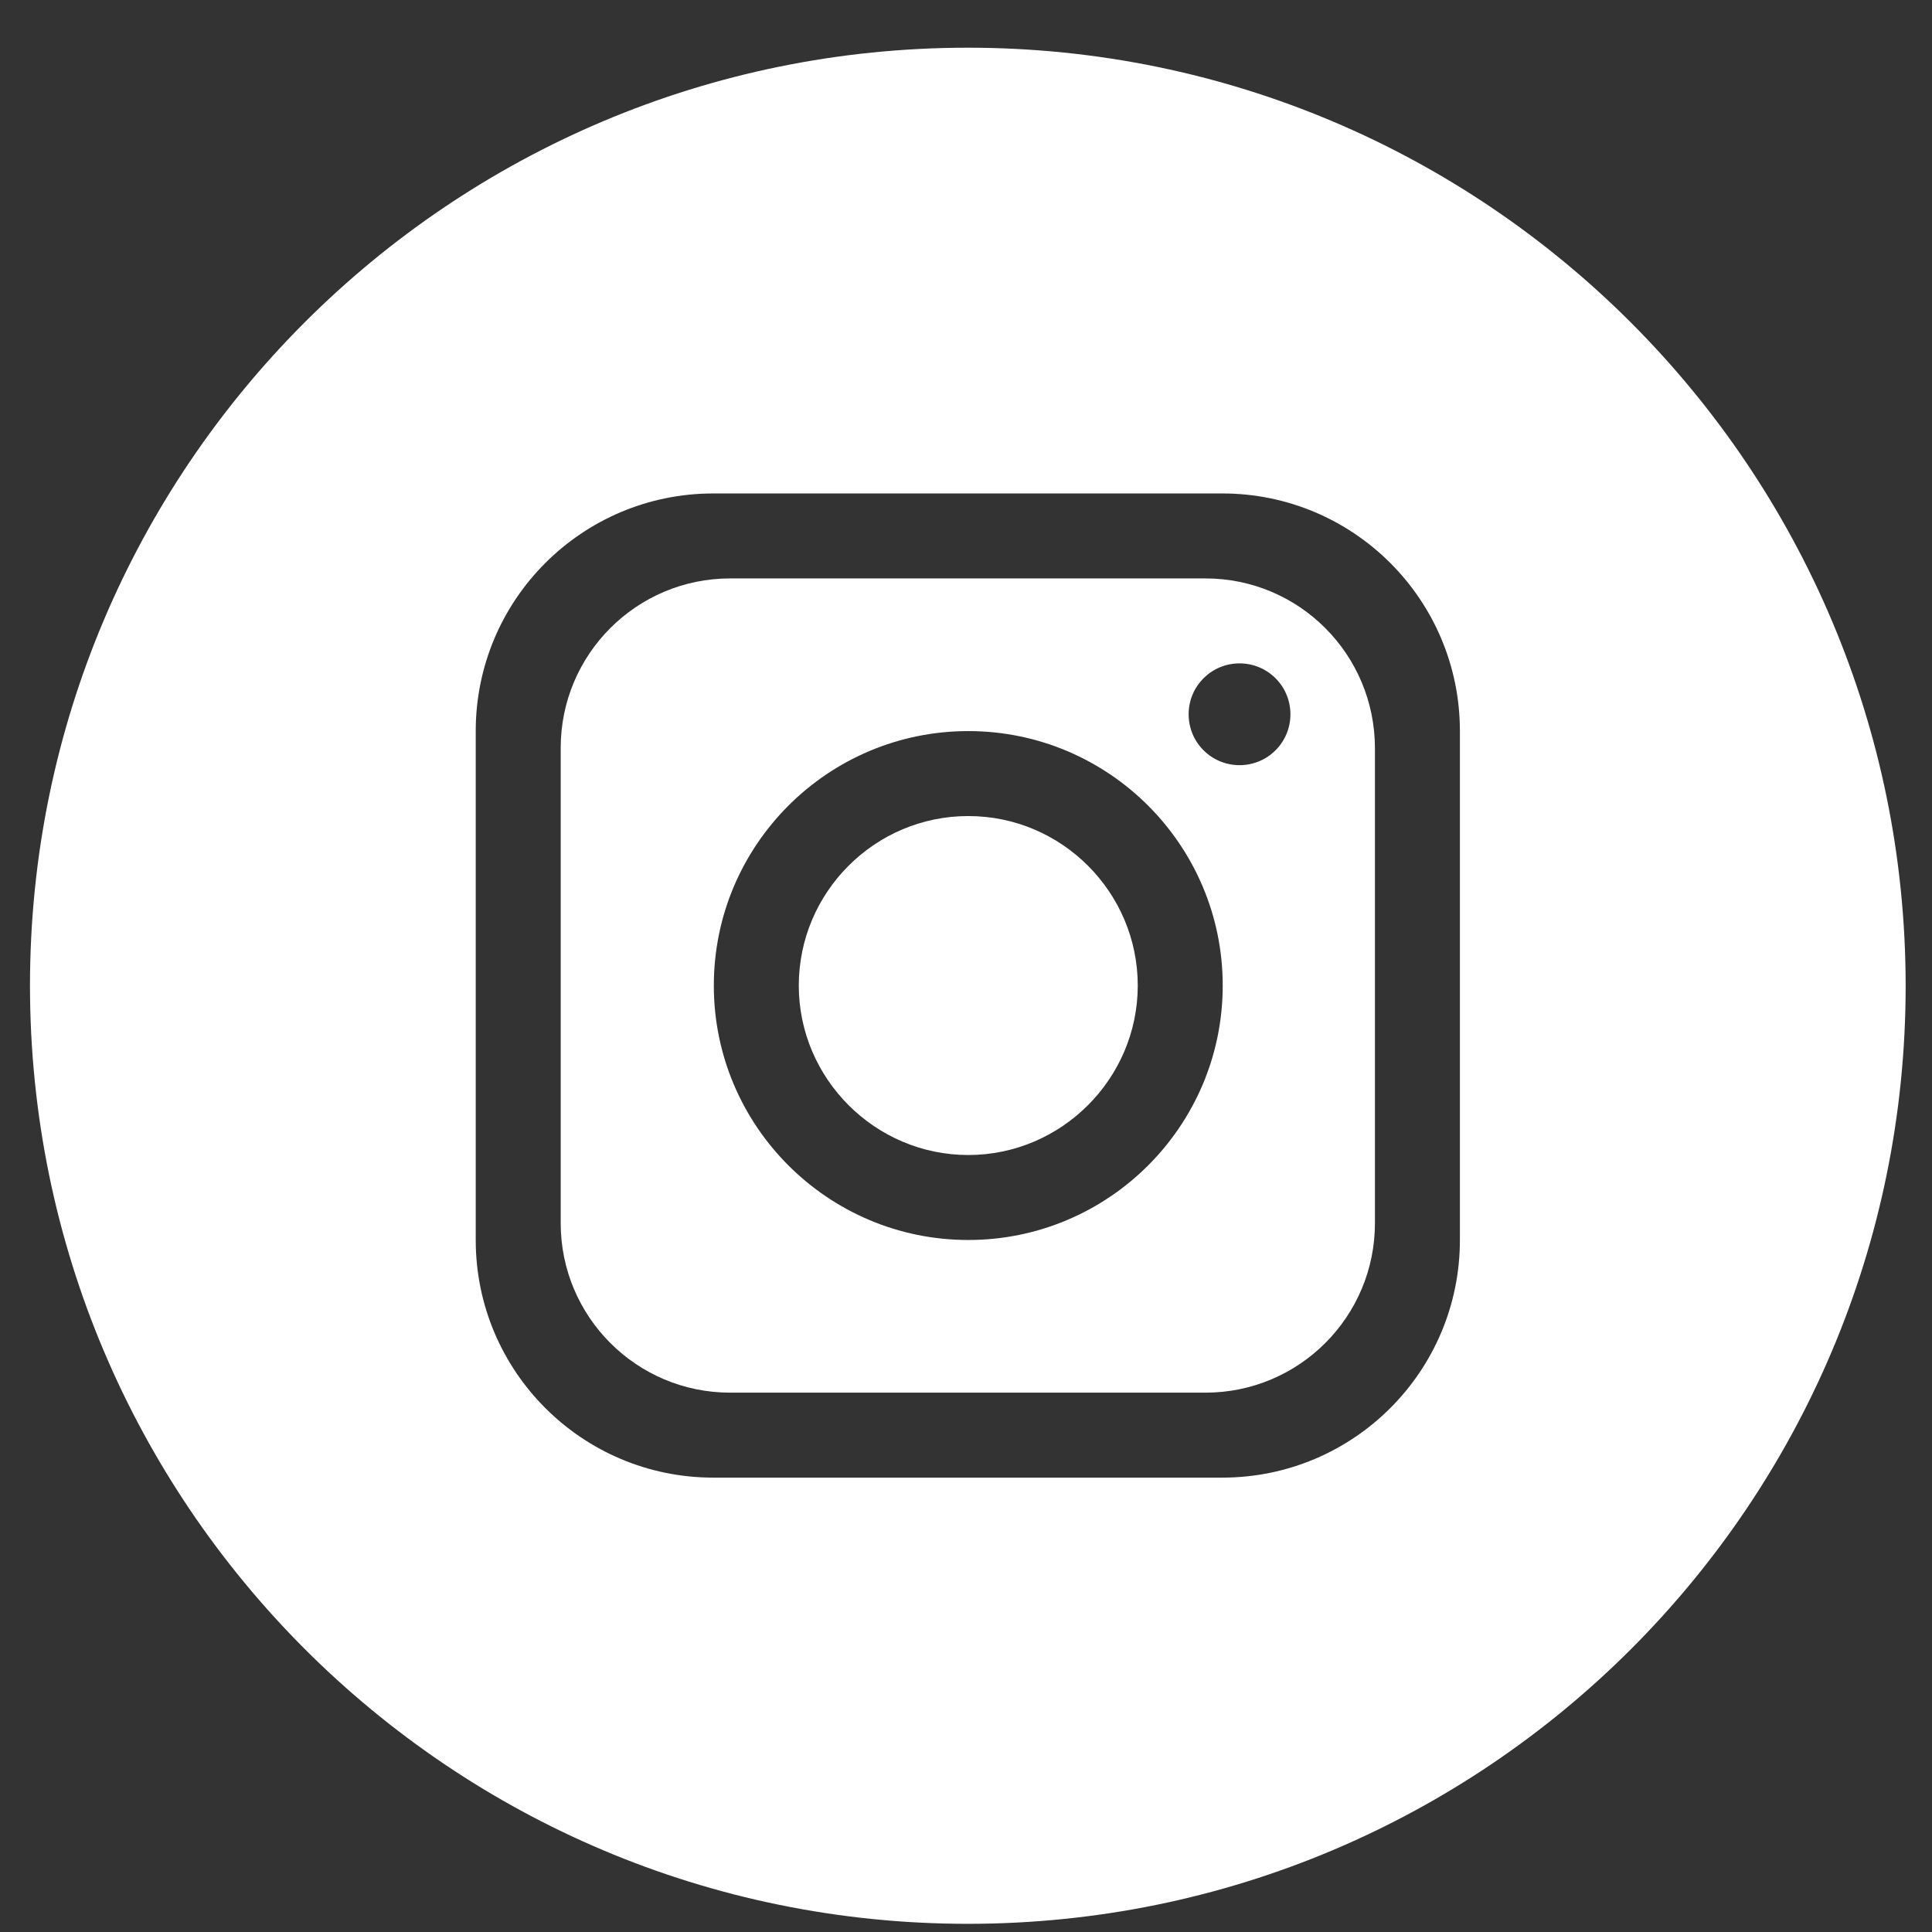 <?xml version="1.0" encoding="utf-8"?>
<!-- Generator: Adobe Illustrator 28.2.0, SVG Export Plug-In . SVG Version: 6.00 Build 0)  -->
<svg version="1.1" id="Ebene_1" xmlns="http://www.w3.org/2000/svg" xmlns:xlink="http://www.w3.org/1999/xlink" x="0px" y="0px"
	 viewBox="0 0 42.52 42.52" style="enable-background:new 0 0 42.52 42.52;" xml:space="preserve">
<rect x="0" y="0" width="42.52" height="42.52" fill="#333333" stroke="none"/>
<style type="text/css">
	.st0{fill:#FFFFFF;}
</style>
<g>
	<path class="st0" d="M26.53,12.73H16.07c-2.06,0-3.73,1.67-3.73,3.73v10.46c0,2.06,1.67,3.73,3.73,3.73h10.46
		c2.06,0,3.73-1.67,3.73-3.73V16.47C30.26,14.4,28.59,12.73,26.53,12.73z M21.31,27.29c-3.09,0-5.6-2.51-5.6-5.6
		c0-3.09,2.51-5.6,5.6-5.6s5.6,2.51,5.6,5.6C26.91,24.78,24.4,27.29,21.31,27.29z M27.28,16.84c-0.62,0-1.12-0.5-1.12-1.12
		s0.5-1.12,1.12-1.12s1.12,0.5,1.12,1.12S27.9,16.84,27.28,16.84z"/>
	<path class="st0" d="M21.31,17.96c-2.06,0-3.73,1.68-3.73,3.73s1.68,3.73,3.73,3.73s3.73-1.68,3.73-3.73S23.37,17.96,21.31,17.96z"
		/>
	<path class="st0" d="M21.3,1.05L21.3,1.05c-11.4,0-20.64,9.24-20.64,20.64S9.9,42.34,21.3,42.34h0c11.4,0,20.64-9.24,20.64-20.64
		S32.7,1.05,21.3,1.05z M32.13,27.29c0,2.89-2.34,5.23-5.23,5.23H15.7c-2.89,0-5.23-2.34-5.23-5.23v-11.2
		c0-2.89,2.34-5.23,5.23-5.23h11.2c2.89,0,5.23,2.34,5.23,5.23V27.29z"/>
</g>
</svg>
